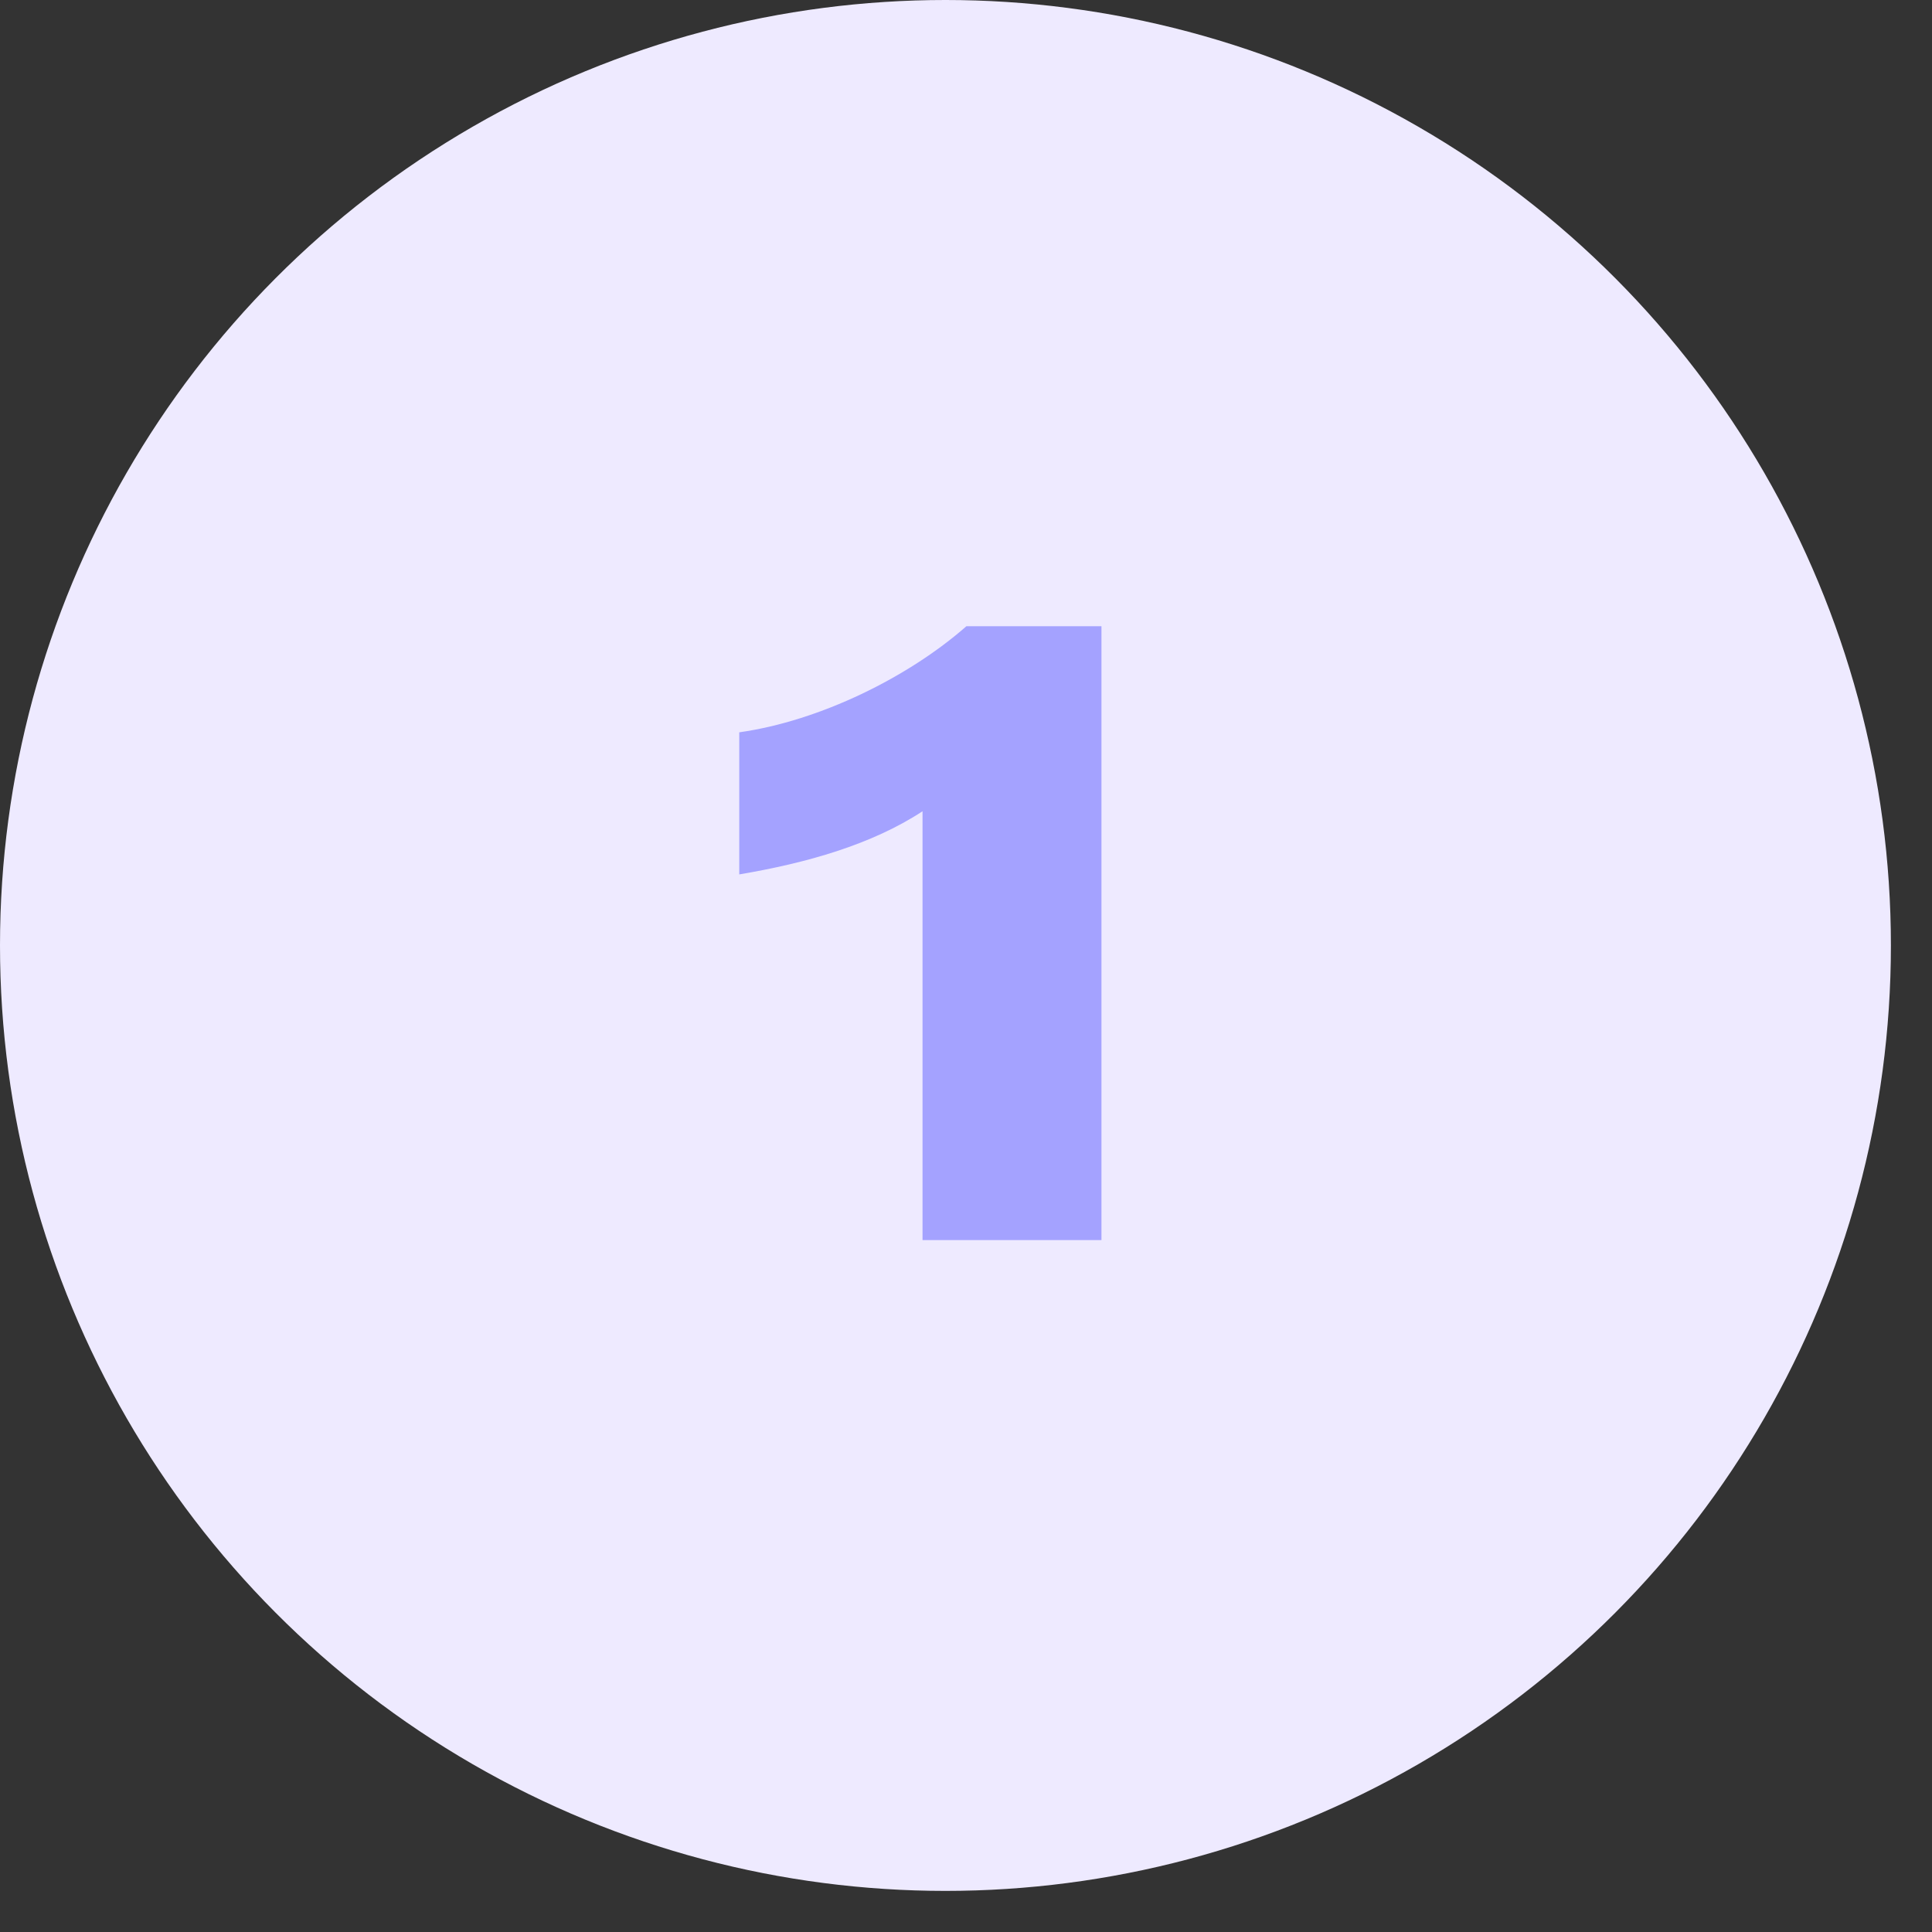 <?xml version="1.0" encoding="utf-8"?>
<svg xmlns="http://www.w3.org/2000/svg" fill="none" height="44" viewBox="0 0 44 44" width="44">
<rect x="0" y="0" width="44" height="44" fill="#333333" stroke="none"/>
<circle cx="21.532" cy="21.532" fill="#EEEAFF" r="21.532"/>
<path d="M21.01 28.242V18.476C19.852 19.235 18.374 19.654 16.836 19.914V16.678C18.674 16.419 20.691 15.42 22.009 14.262H25.085V28.242H21.01Z" fill="#A4A2FF"/>
</svg>